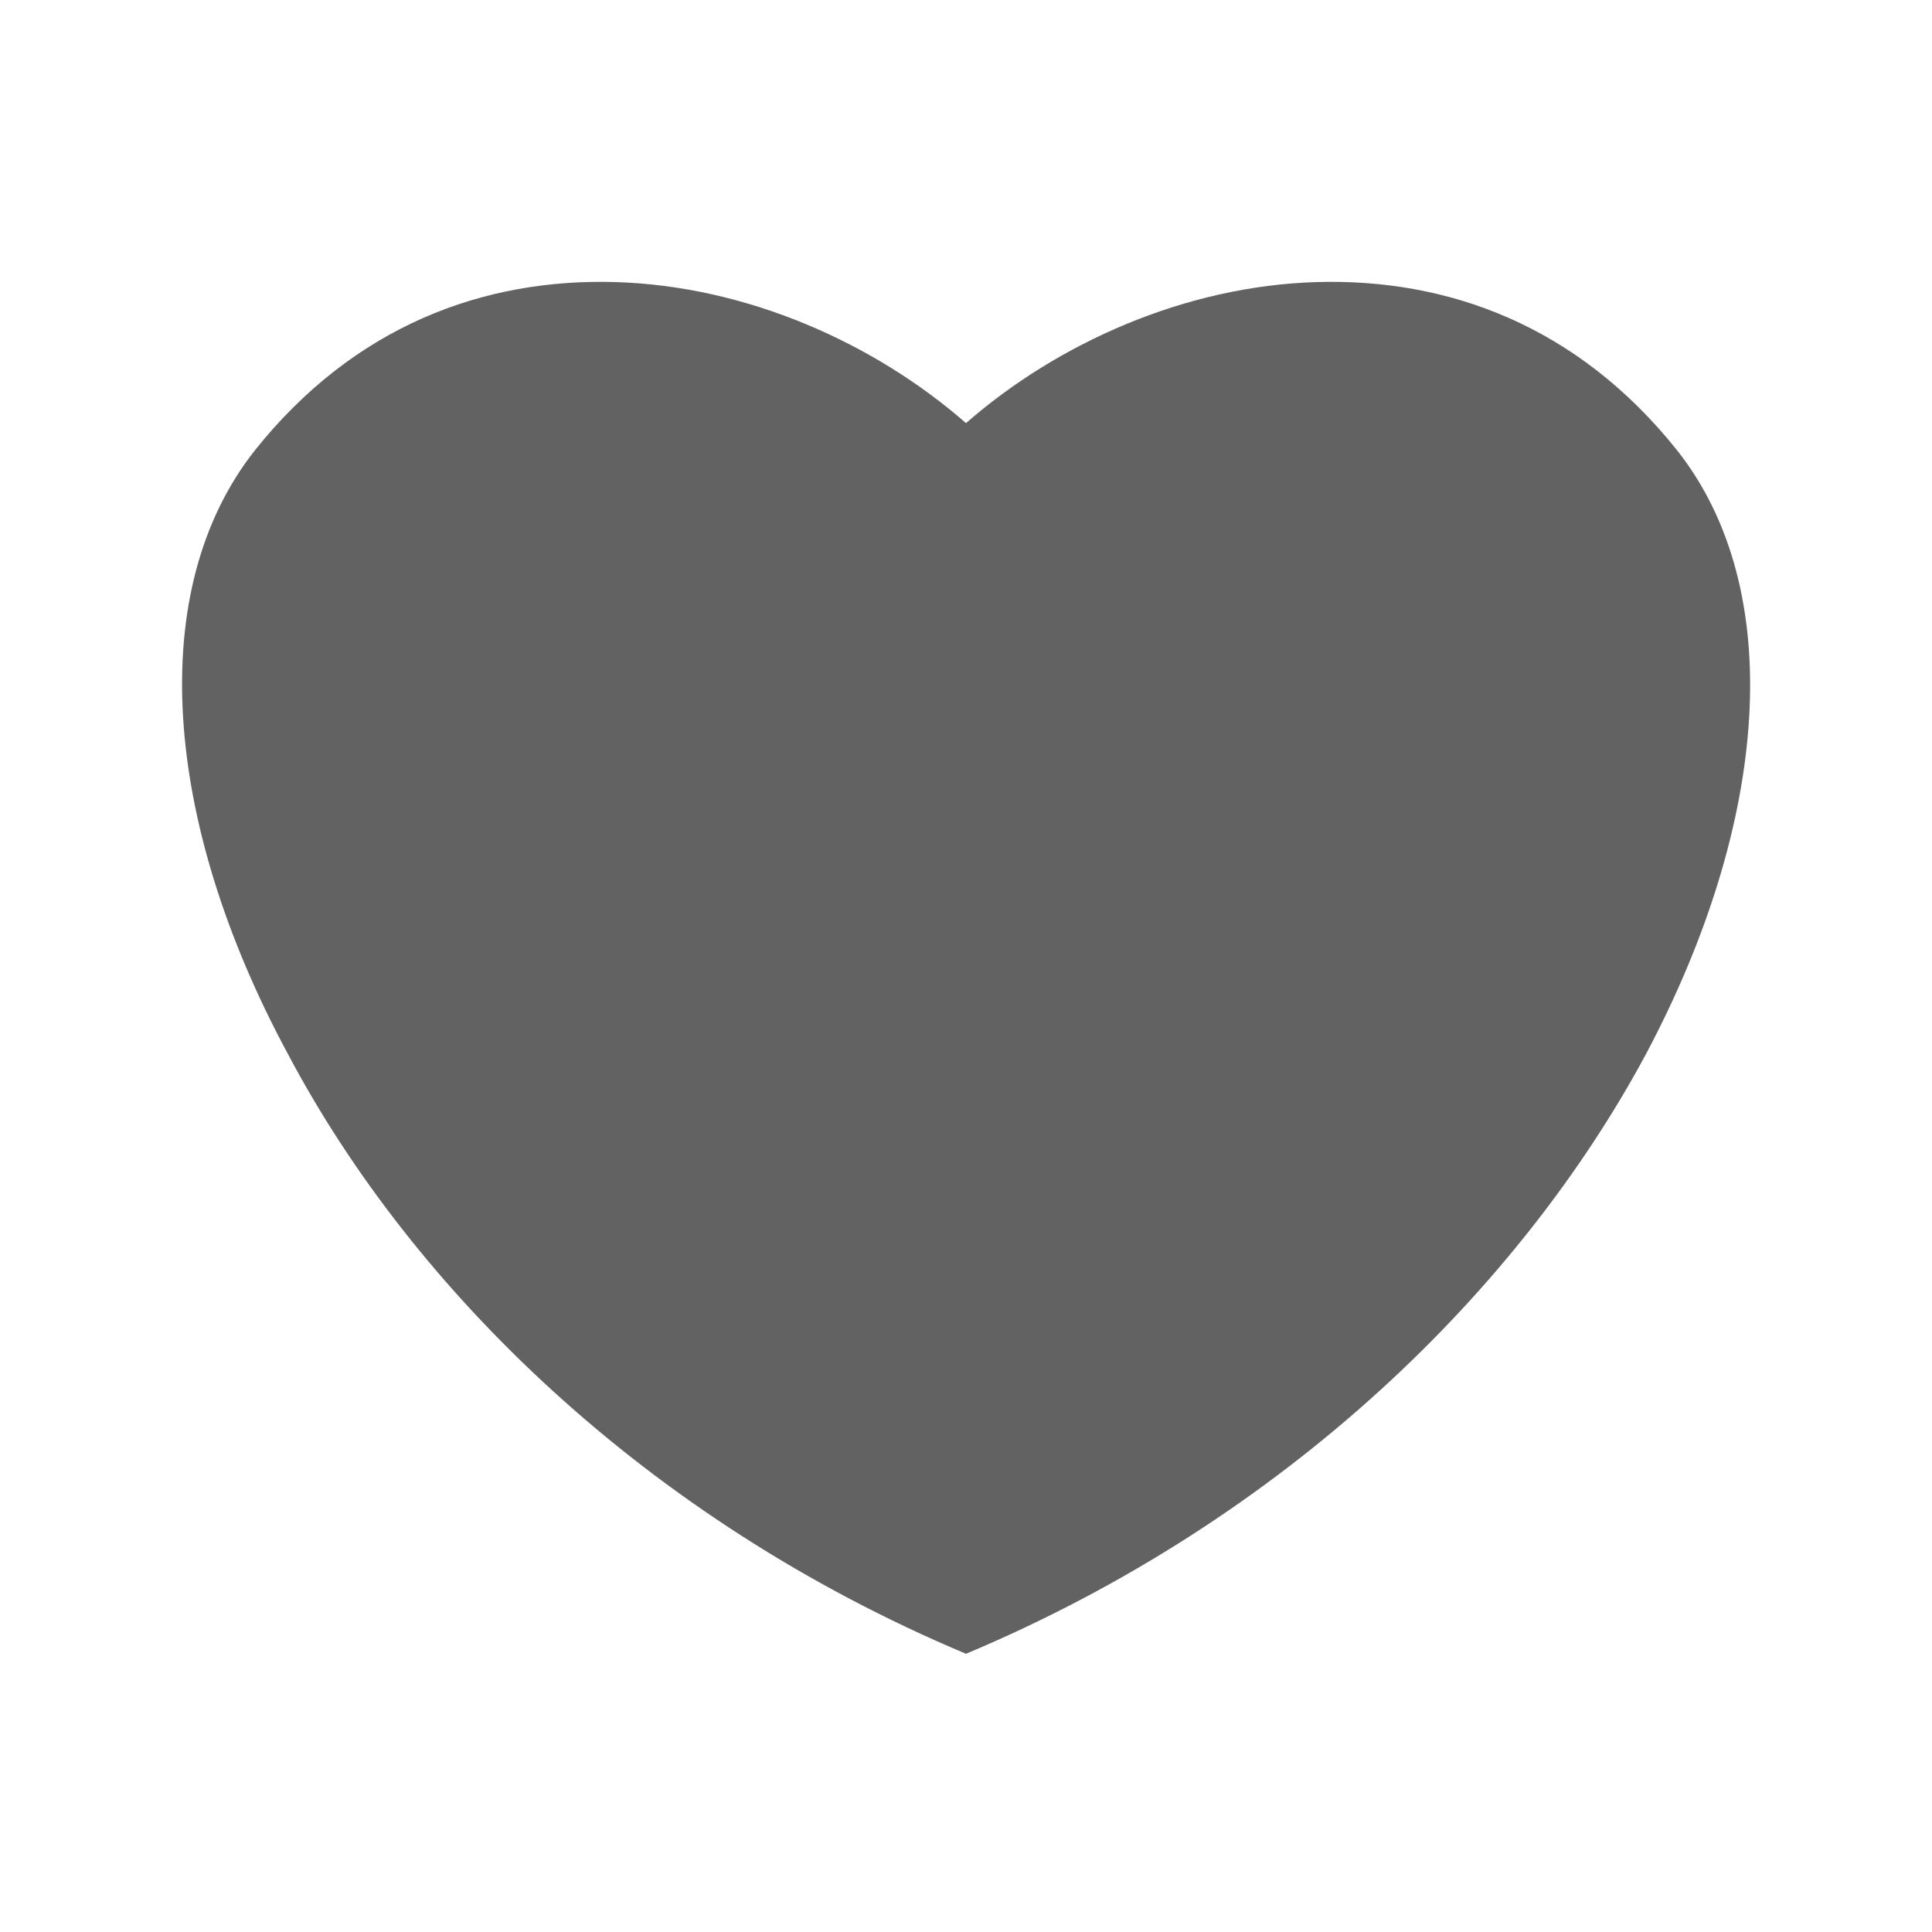 <svg
    xmlns="http://www.w3.org/2000/svg"
    xmlns:xlink="http://www.w3.org/1999/xlink"
    aria-hidden="true"
    focusable="false"
    width="1em"
    height="1em"
    style="-ms-transform: rotate(360deg); -webkit-transform: rotate(360deg); transform: rotate(360deg);"
    preserveAspectRatio="xMidYMid meet"
    viewBox="0 0 20 20">
        <path d="M10 17.12c3.33-1.4 5.74-3.79 7.04-6.21c1.28-2.41 1.46-4.81.32-6.25c-1.03-1.29-2.37-1.78-3.73-1.74s-2.68.63-3.63 1.46c-.95-.83-2.27-1.42-3.63-1.46s-2.7.45-3.73 1.74c-1.14 1.44-.96 3.84.34 6.25c1.28 2.42 3.69 4.81 7.02 6.21z"
        fill="#626262"/>
</svg>